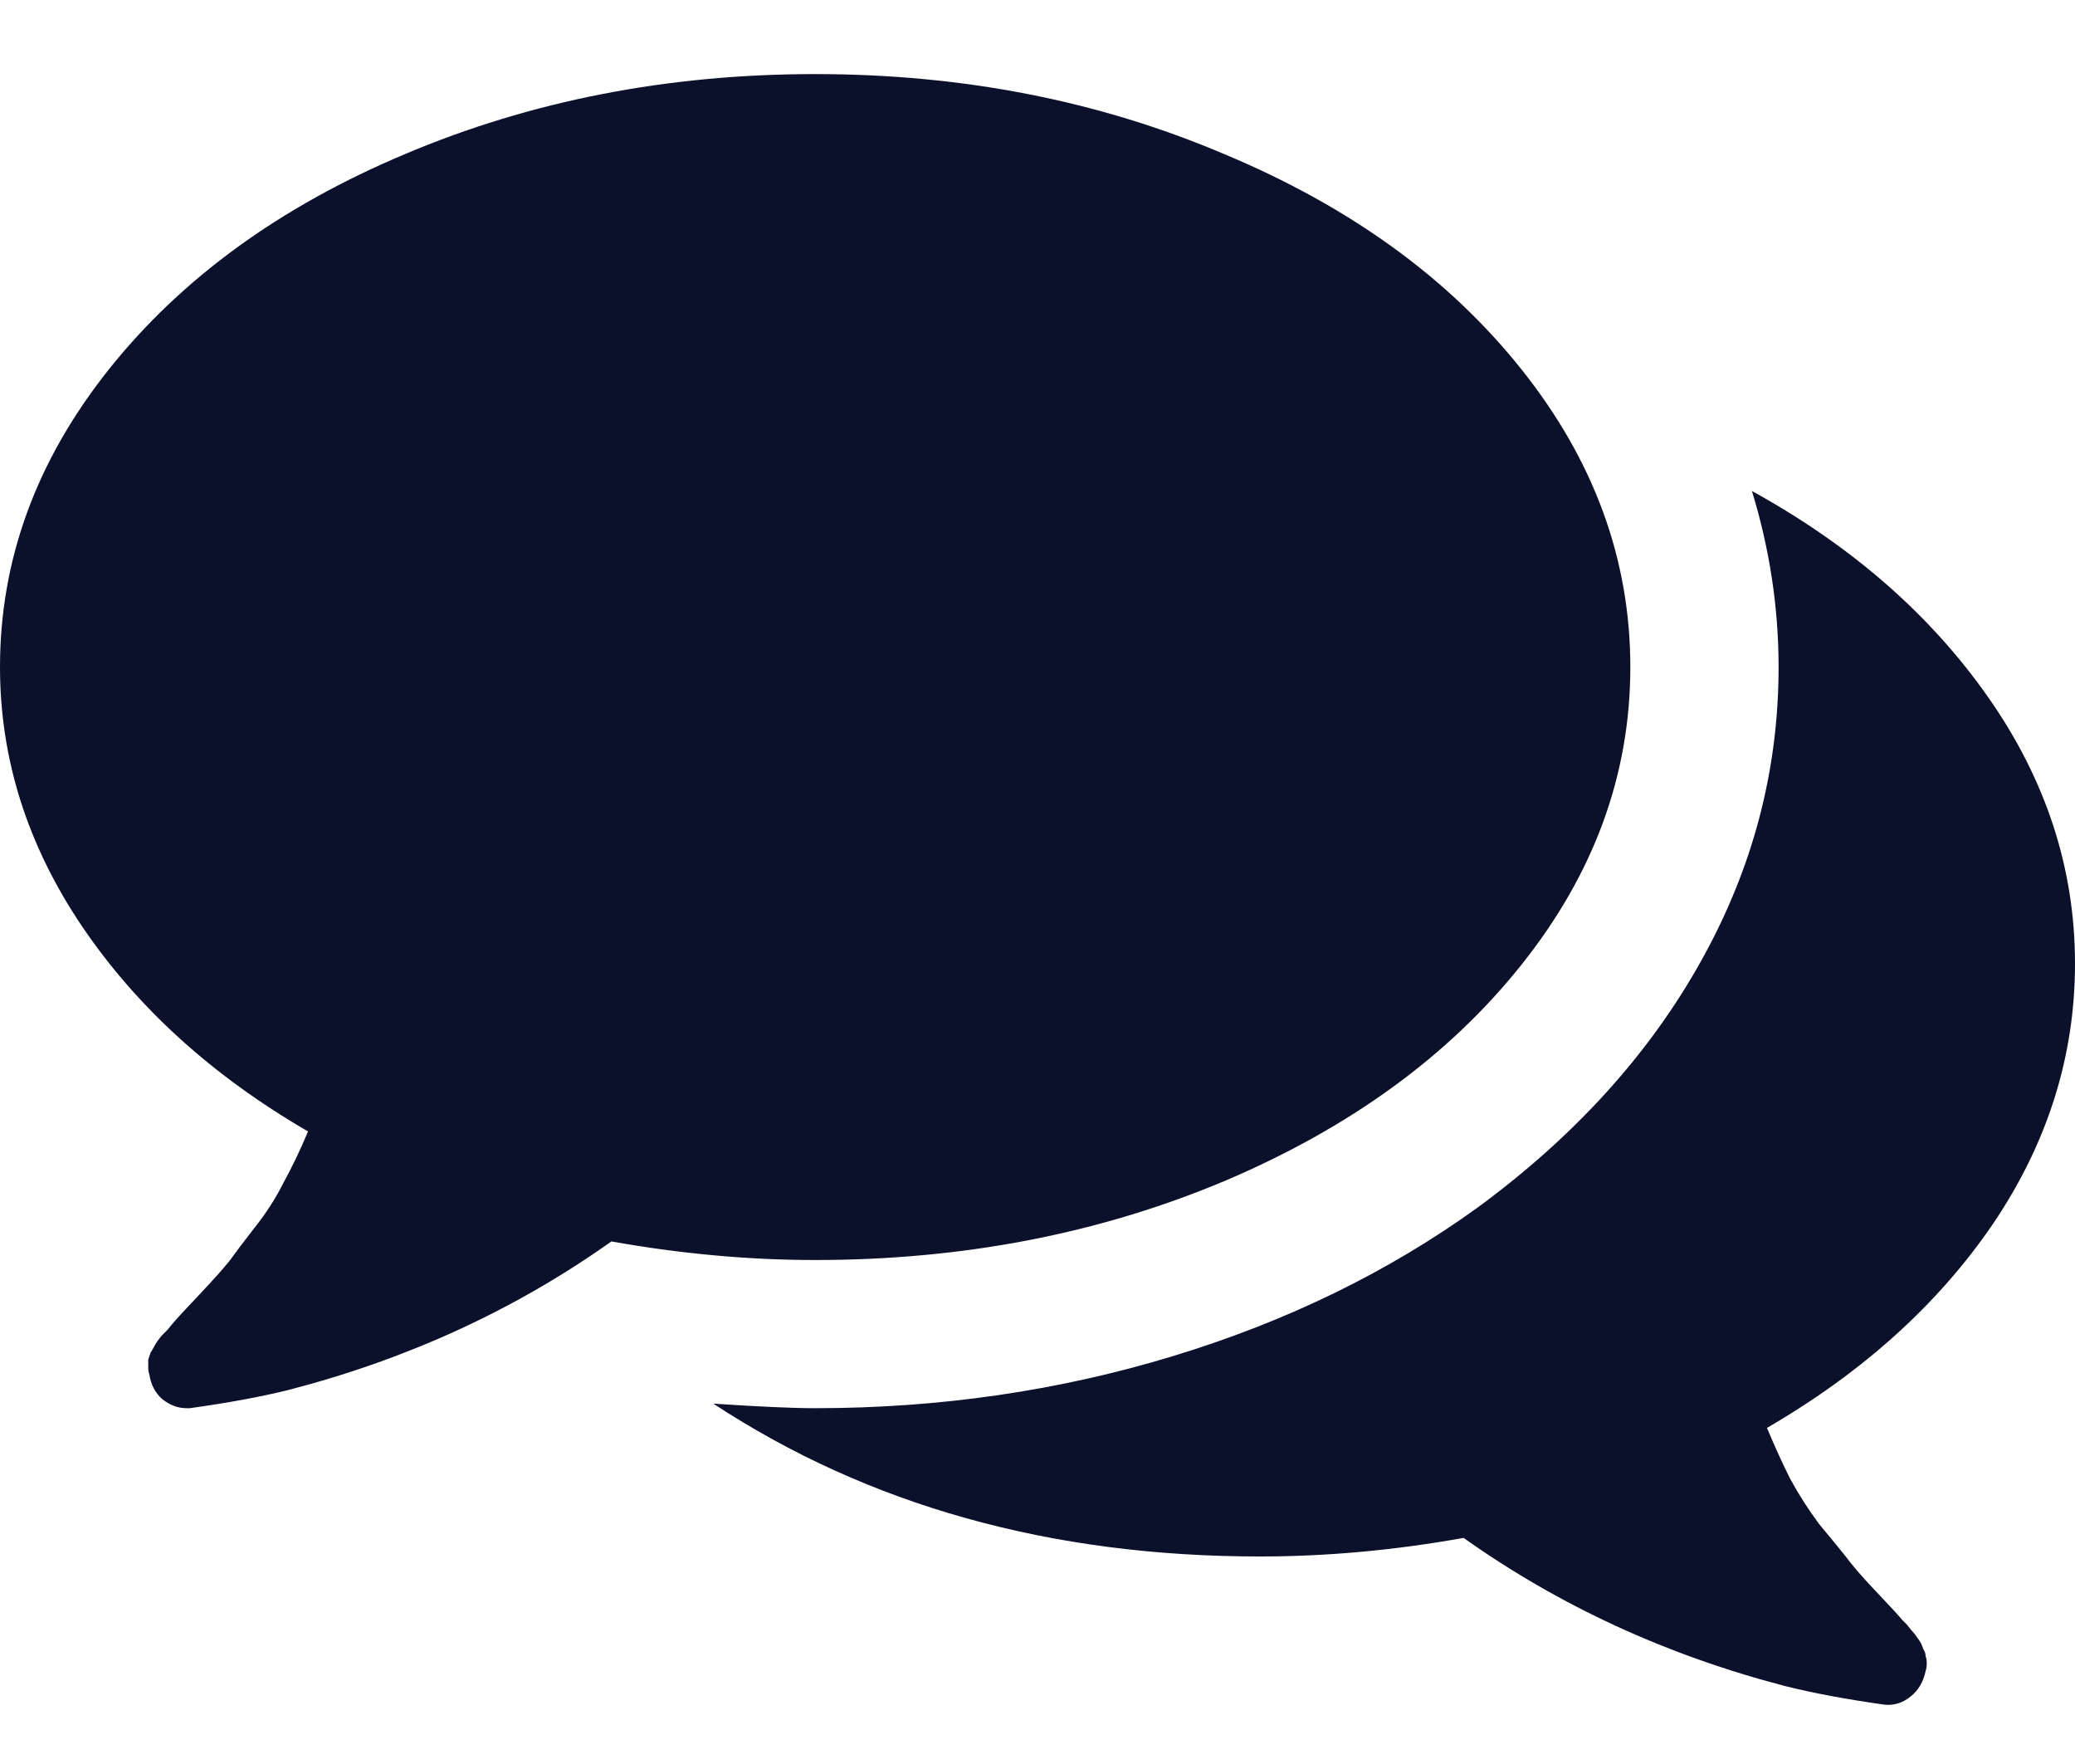 <svg width="20" height="17" viewBox="0 0 20 17" fill="none" xmlns="http://www.w3.org/2000/svg">
<path d="M14.665 3.56C15.365 4.438 15.714 5.394 15.714 6.429C15.714 7.463 15.365 8.419 14.665 9.297C13.966 10.175 13.01 10.87 11.797 11.384C10.591 11.89 9.278 12.143 7.857 12.143C7.217 12.143 6.562 12.083 5.893 11.964C4.97 12.619 3.936 13.095 2.79 13.393C2.522 13.46 2.202 13.519 1.83 13.571H1.797C1.715 13.571 1.637 13.542 1.562 13.482C1.496 13.423 1.455 13.345 1.44 13.248C1.432 13.225 1.429 13.203 1.429 13.181C1.429 13.151 1.429 13.125 1.429 13.103C1.436 13.08 1.443 13.058 1.451 13.036C1.466 13.013 1.477 12.995 1.484 12.98C1.492 12.965 1.503 12.946 1.518 12.924C1.54 12.894 1.555 12.876 1.562 12.868C1.577 12.853 1.596 12.835 1.618 12.812C1.641 12.783 1.656 12.764 1.663 12.757C1.7 12.712 1.786 12.619 1.92 12.478C2.054 12.336 2.15 12.228 2.21 12.154C2.269 12.072 2.351 11.964 2.455 11.83C2.567 11.689 2.66 11.544 2.734 11.395C2.816 11.246 2.894 11.083 2.969 10.904C2.046 10.368 1.321 9.71 0.792 8.929C0.264 8.147 0 7.314 0 6.429C0 5.394 0.35 4.438 1.049 3.56C1.749 2.682 2.701 1.99 3.906 1.484C5.119 0.971 6.436 0.714 7.857 0.714C9.278 0.714 10.591 0.971 11.797 1.484C13.01 1.99 13.966 2.682 14.665 3.56ZM20 9.286C20 10.179 19.736 11.016 19.208 11.797C18.679 12.571 17.954 13.225 17.031 13.761C17.106 13.94 17.18 14.103 17.255 14.252C17.336 14.401 17.429 14.546 17.534 14.688C17.645 14.821 17.731 14.926 17.79 15C17.85 15.082 17.946 15.194 18.08 15.335C18.214 15.476 18.3 15.569 18.337 15.614C18.345 15.621 18.359 15.636 18.382 15.659C18.404 15.688 18.419 15.707 18.426 15.714C18.441 15.729 18.456 15.748 18.471 15.77C18.493 15.8 18.508 15.822 18.516 15.837C18.523 15.852 18.53 15.87 18.538 15.893C18.553 15.915 18.56 15.938 18.56 15.96C18.568 15.982 18.571 16.005 18.571 16.027C18.571 16.056 18.568 16.083 18.56 16.105C18.538 16.209 18.49 16.291 18.415 16.35C18.341 16.41 18.259 16.436 18.17 16.429C17.798 16.377 17.478 16.317 17.21 16.25C16.064 15.952 15.03 15.476 14.107 14.821C13.438 14.941 12.783 15 12.143 15C10.127 15 8.371 14.509 6.875 13.527C7.307 13.556 7.634 13.571 7.857 13.571C9.055 13.571 10.205 13.404 11.306 13.069C12.407 12.734 13.389 12.255 14.252 11.63C15.182 10.945 15.897 10.156 16.395 9.263C16.894 8.371 17.143 7.426 17.143 6.429C17.143 5.856 17.057 5.29 16.886 4.732C17.846 5.26 18.605 5.923 19.163 6.719C19.721 7.515 20 8.371 20 9.286Z" fill="#0B102B"/>
</svg>
